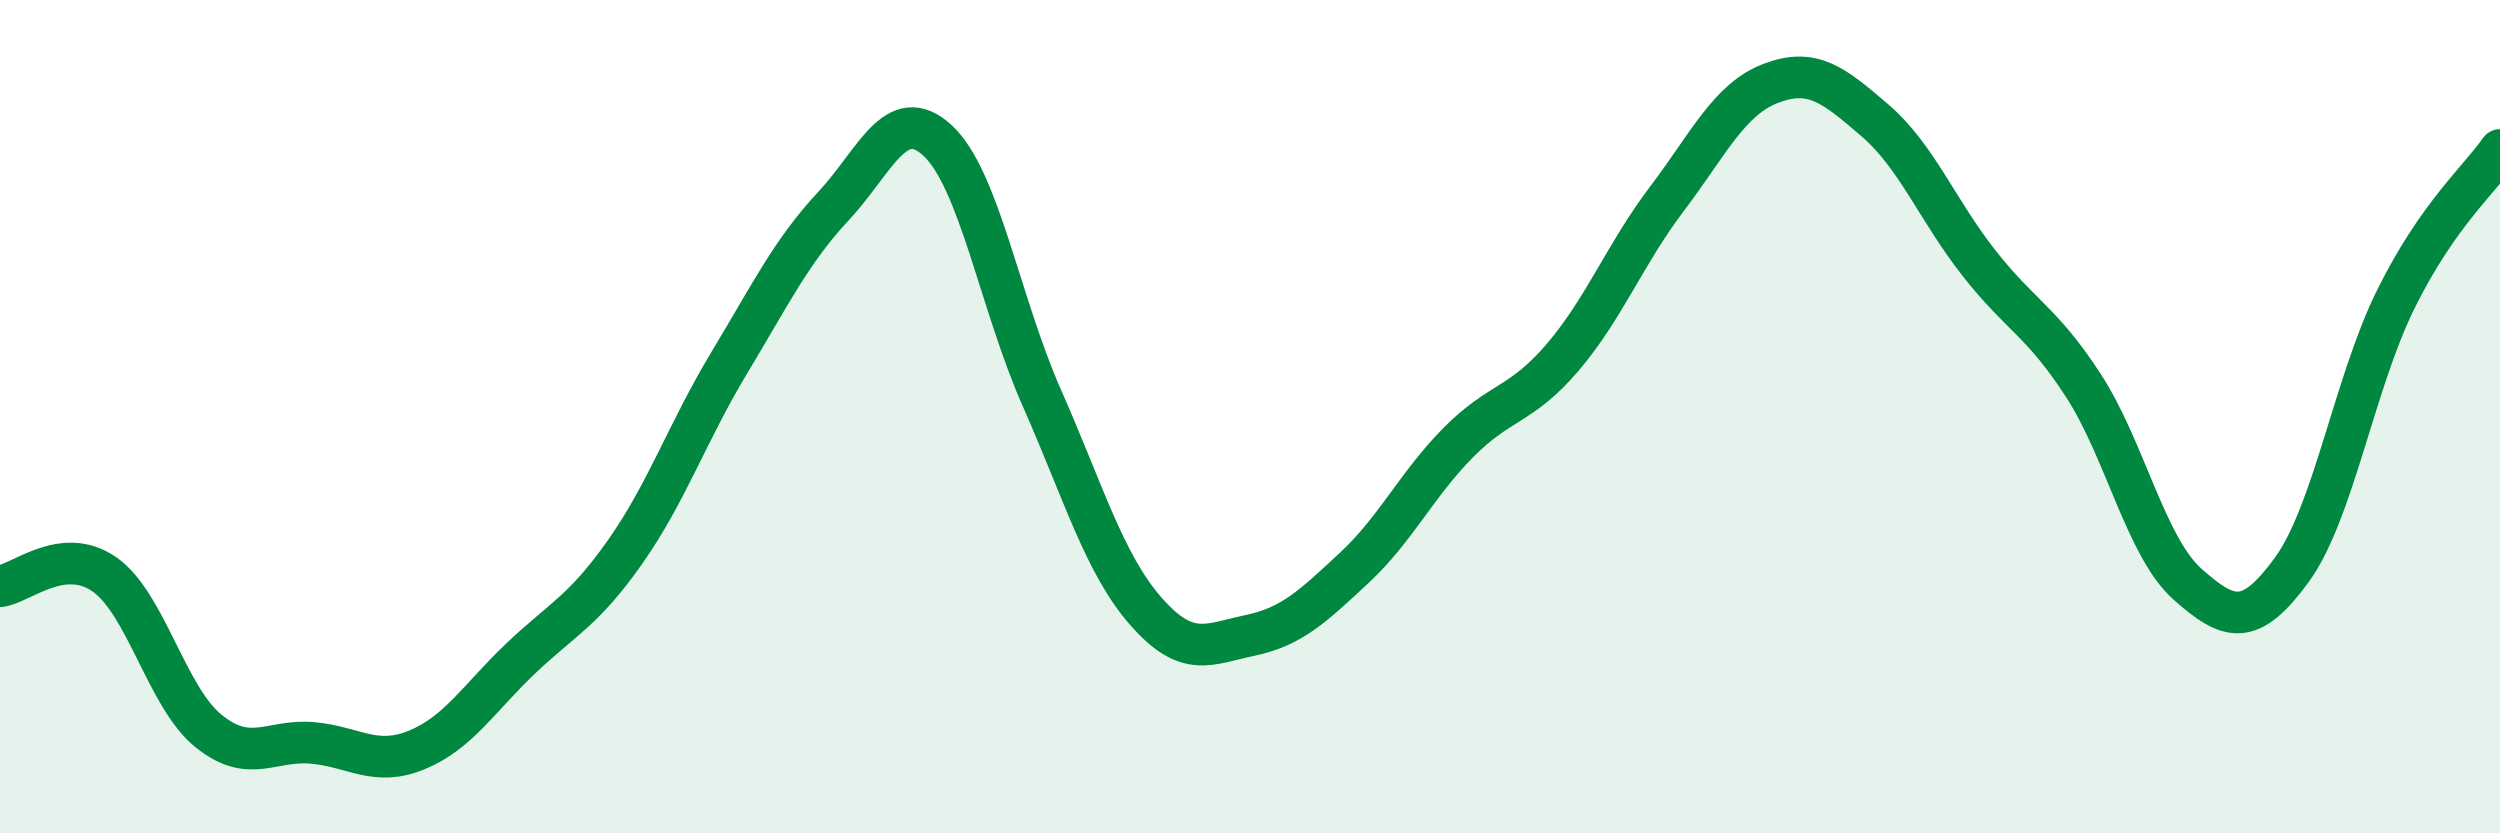 
    <svg width="60" height="20" viewBox="0 0 60 20" xmlns="http://www.w3.org/2000/svg">
      <path
        d="M 0,14.07 C 0.5,14.01 1.5,13.09 2.5,13.78 C 3.5,14.47 4,16.73 5,17.54 C 6,18.35 6.5,17.74 7.5,17.83 C 8.5,17.92 9,18.41 10,18 C 11,17.59 11.5,16.75 12.5,15.8 C 13.5,14.85 14,14.67 15,13.25 C 16,11.83 16.5,10.37 17.5,8.71 C 18.5,7.05 19,6.02 20,4.95 C 21,3.88 21.5,2.45 22.5,3.37 C 23.5,4.29 24,7.28 25,9.54 C 26,11.8 26.5,13.53 27.5,14.67 C 28.5,15.81 29,15.46 30,15.25 C 31,15.04 31.5,14.56 32.5,13.63 C 33.5,12.7 34,11.63 35,10.62 C 36,9.61 36.5,9.75 37.5,8.58 C 38.5,7.41 39,6.1 40,4.78 C 41,3.46 41.5,2.38 42.5,2 C 43.5,1.62 44,2.03 45,2.89 C 46,3.75 46.5,5.05 47.5,6.32 C 48.5,7.59 49,7.71 50,9.25 C 51,10.79 51.5,13.13 52.5,14.02 C 53.5,14.91 54,15.05 55,13.68 C 56,12.31 56.5,9.2 57.5,7.18 C 58.5,5.16 59.5,4.32 60,3.6L60 20L0 20Z"
        fill="#008740"
        opacity="0.1"
        stroke-linecap="round"
        stroke-linejoin="round"
      />
      <path
        d="M 0,14.07 C 0.5,14.01 1.5,13.09 2.5,13.78 C 3.5,14.47 4,16.73 5,17.54 C 6,18.35 6.5,17.74 7.5,17.83 C 8.5,17.92 9,18.41 10,18 C 11,17.59 11.5,16.75 12.5,15.8 C 13.5,14.85 14,14.67 15,13.25 C 16,11.83 16.5,10.37 17.5,8.71 C 18.5,7.05 19,6.02 20,4.95 C 21,3.88 21.5,2.45 22.5,3.37 C 23.5,4.29 24,7.28 25,9.54 C 26,11.8 26.5,13.53 27.5,14.67 C 28.5,15.81 29,15.46 30,15.25 C 31,15.04 31.5,14.56 32.5,13.63 C 33.5,12.7 34,11.63 35,10.62 C 36,9.61 36.5,9.75 37.5,8.58 C 38.5,7.41 39,6.1 40,4.78 C 41,3.46 41.5,2.38 42.5,2 C 43.5,1.62 44,2.03 45,2.89 C 46,3.75 46.5,5.05 47.5,6.32 C 48.5,7.59 49,7.71 50,9.25 C 51,10.79 51.5,13.13 52.5,14.02 C 53.5,14.91 54,15.05 55,13.68 C 56,12.31 56.5,9.2 57.5,7.18 C 58.5,5.16 59.5,4.32 60,3.6"
        stroke="#008740"
        stroke-width="1"
        fill="none"
        stroke-linecap="round"
        stroke-linejoin="round"
      />
    </svg>
  